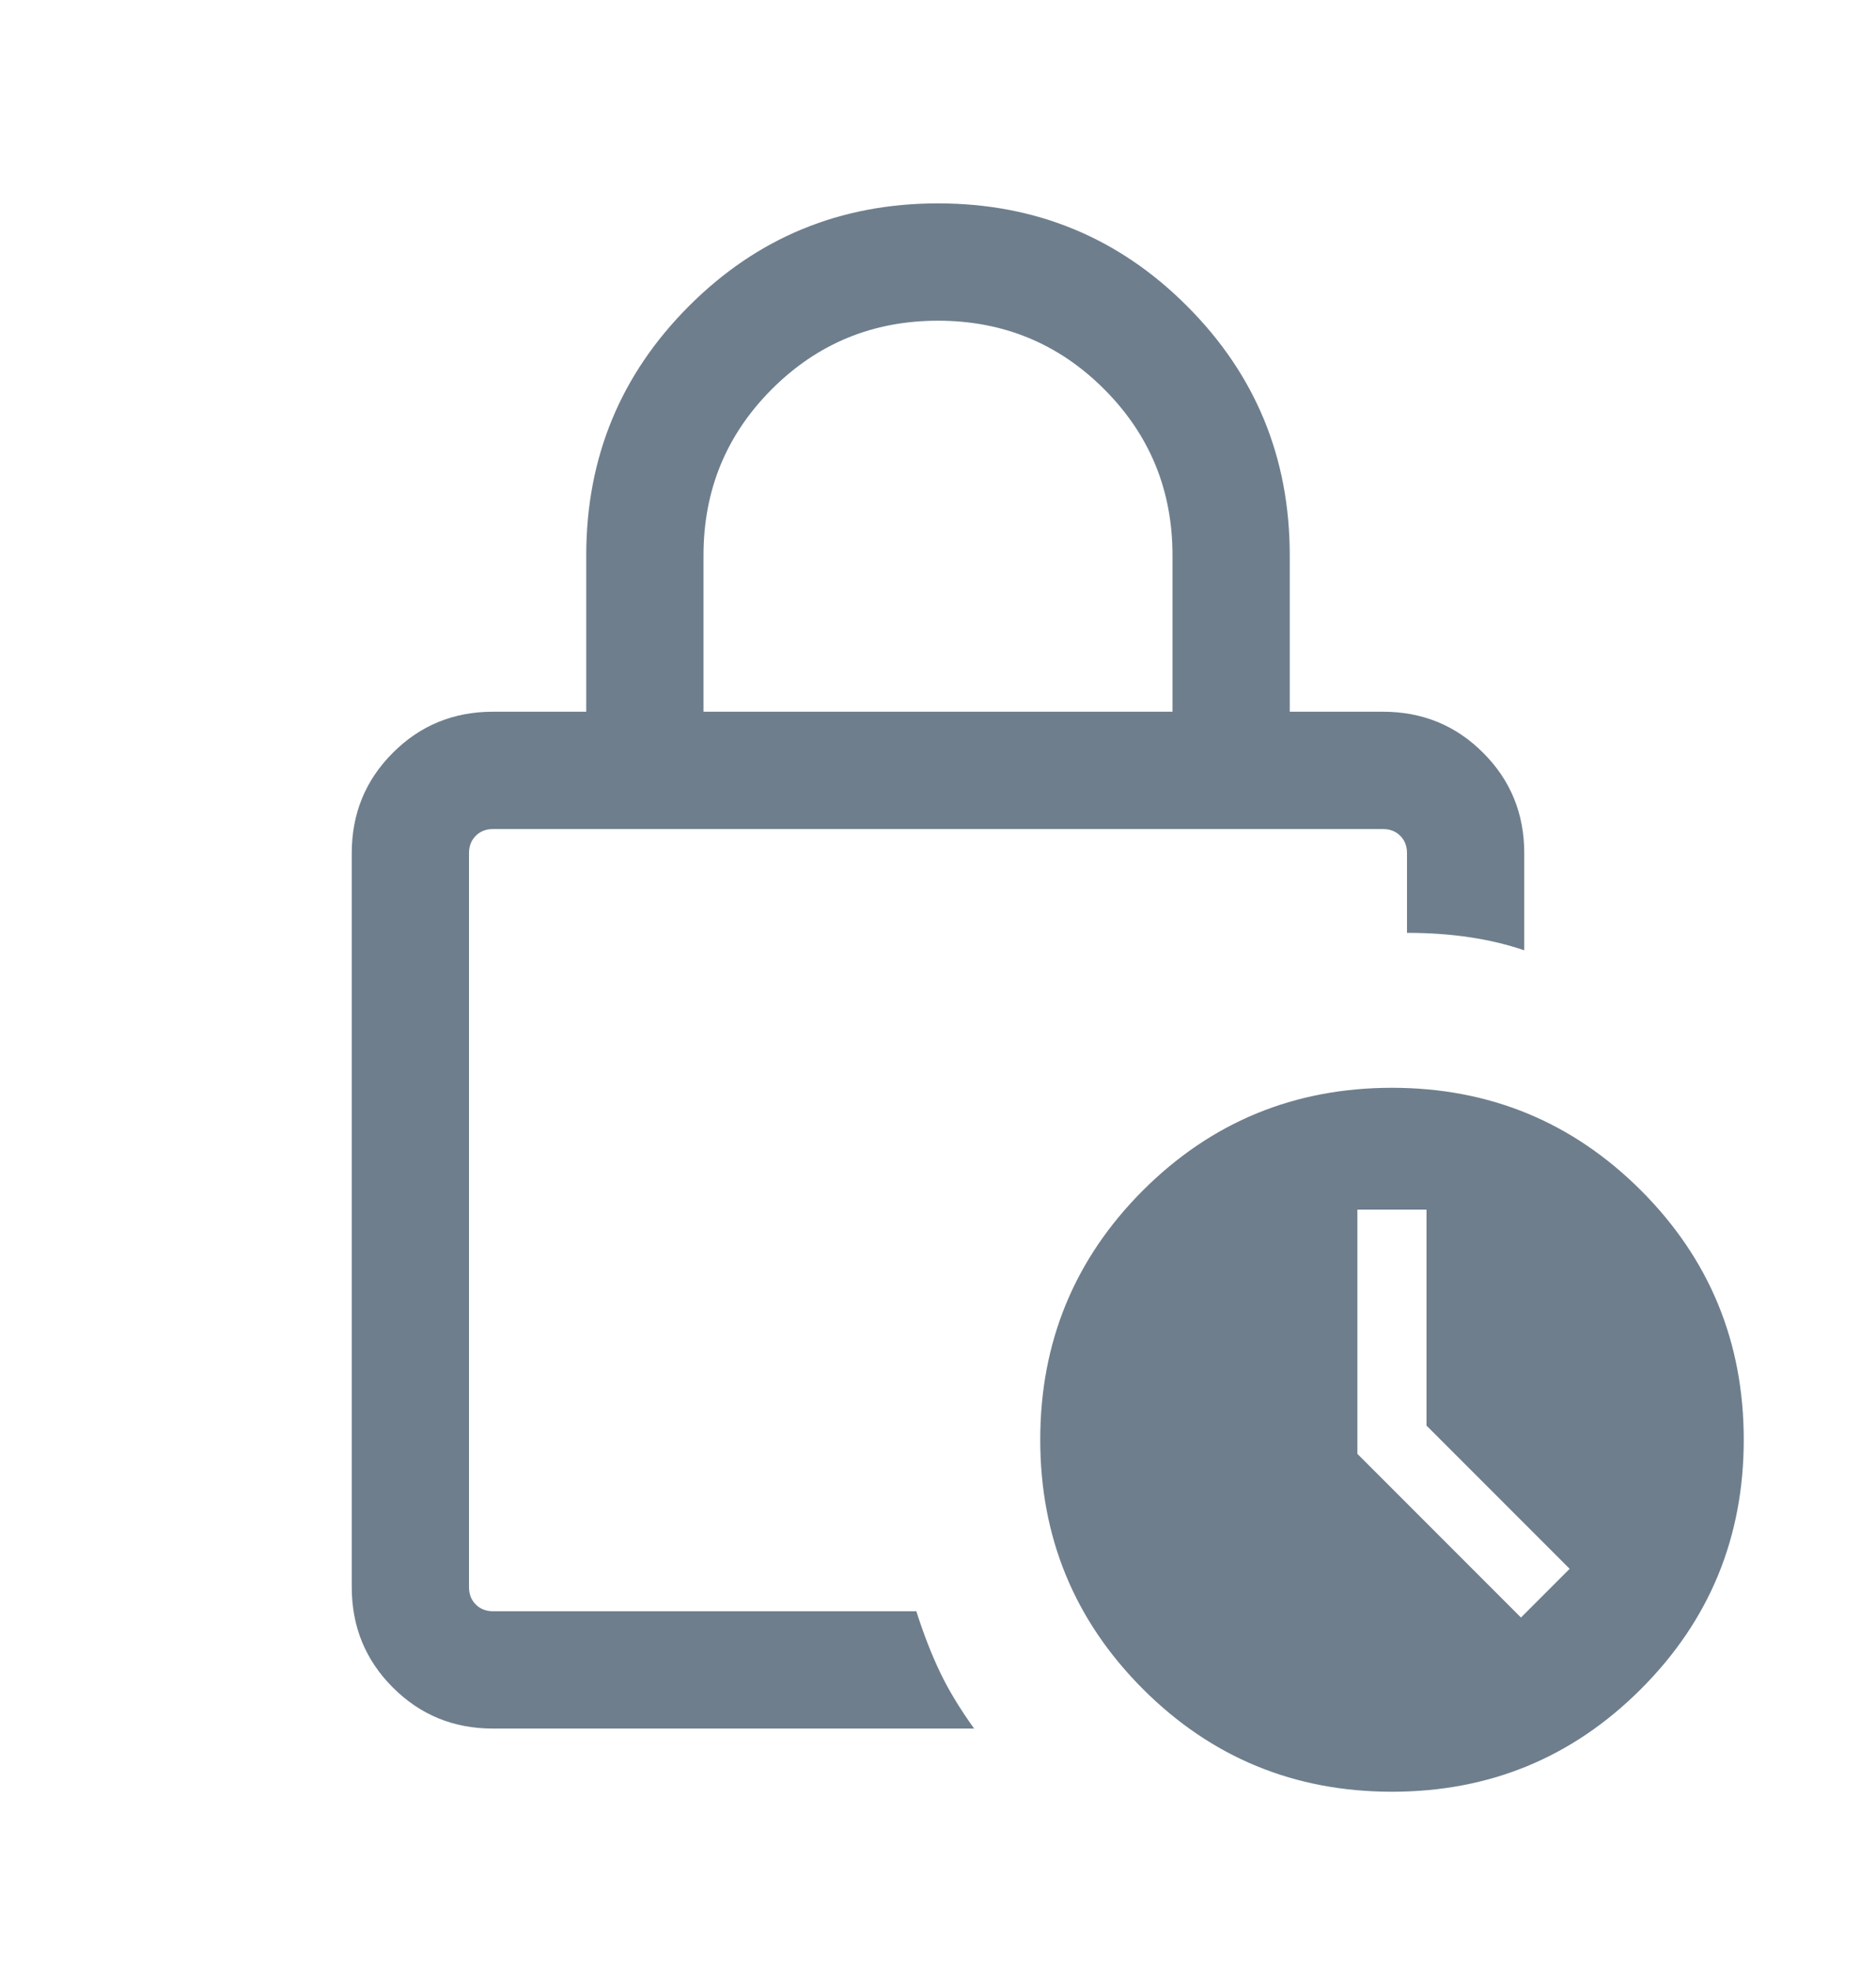 <svg width="20" height="21" viewBox="0 0 20 21" fill="none" xmlns="http://www.w3.org/2000/svg">
<path d="M7.5 7.583H12.5V5.917C12.5 5.222 12.257 4.632 11.771 4.146C11.285 3.66 10.694 3.417 10 3.417C9.306 3.417 8.715 3.66 8.229 4.146C7.743 4.632 7.5 5.222 7.5 5.917V7.583ZM10.385 18.417H5.256C4.835 18.417 4.479 18.271 4.188 17.979C3.896 17.688 3.75 17.331 3.75 16.91V9.09C3.75 8.669 3.896 8.312 4.188 8.021C4.479 7.729 4.835 7.583 5.256 7.583H6.25V5.917C6.25 4.876 6.615 3.991 7.345 3.261C8.074 2.531 8.959 2.167 10 2.167C11.041 2.167 11.926 2.531 12.655 3.261C13.385 3.991 13.75 4.876 13.75 5.917V7.583H14.743C15.165 7.583 15.521 7.729 15.812 8.021C16.104 8.312 16.25 8.669 16.25 9.09V10.125C16.069 10.063 15.876 10.017 15.669 9.986C15.462 9.955 15.239 9.939 15 9.939V9.09C15 9.015 14.976 8.953 14.928 8.905C14.88 8.857 14.818 8.833 14.743 8.833H5.256C5.182 8.833 5.12 8.857 5.072 8.905C5.024 8.953 5 9.015 5 9.09V16.91C5 16.985 5.024 17.047 5.072 17.095C5.12 17.143 5.182 17.167 5.256 17.167H9.769C9.848 17.415 9.933 17.632 10.023 17.819C10.112 18.006 10.233 18.205 10.385 18.417ZM14.84 19.09C13.799 19.09 12.914 18.725 12.184 17.995C11.455 17.265 11.09 16.38 11.09 15.34C11.09 14.299 11.455 13.414 12.184 12.684C12.914 11.955 13.799 11.59 14.84 11.59C15.88 11.59 16.765 11.955 17.495 12.684C18.225 13.414 18.59 14.299 18.59 15.34C18.59 16.38 18.225 17.265 17.495 17.995C16.765 18.725 15.88 19.09 14.84 19.09ZM16.215 17.234L16.734 16.715L15.208 15.189V12.888H14.471V15.49L16.215 17.234ZM5 11.237V17.167V8.833V11.237Z" fill="#6E7E8D"/>
</svg>
